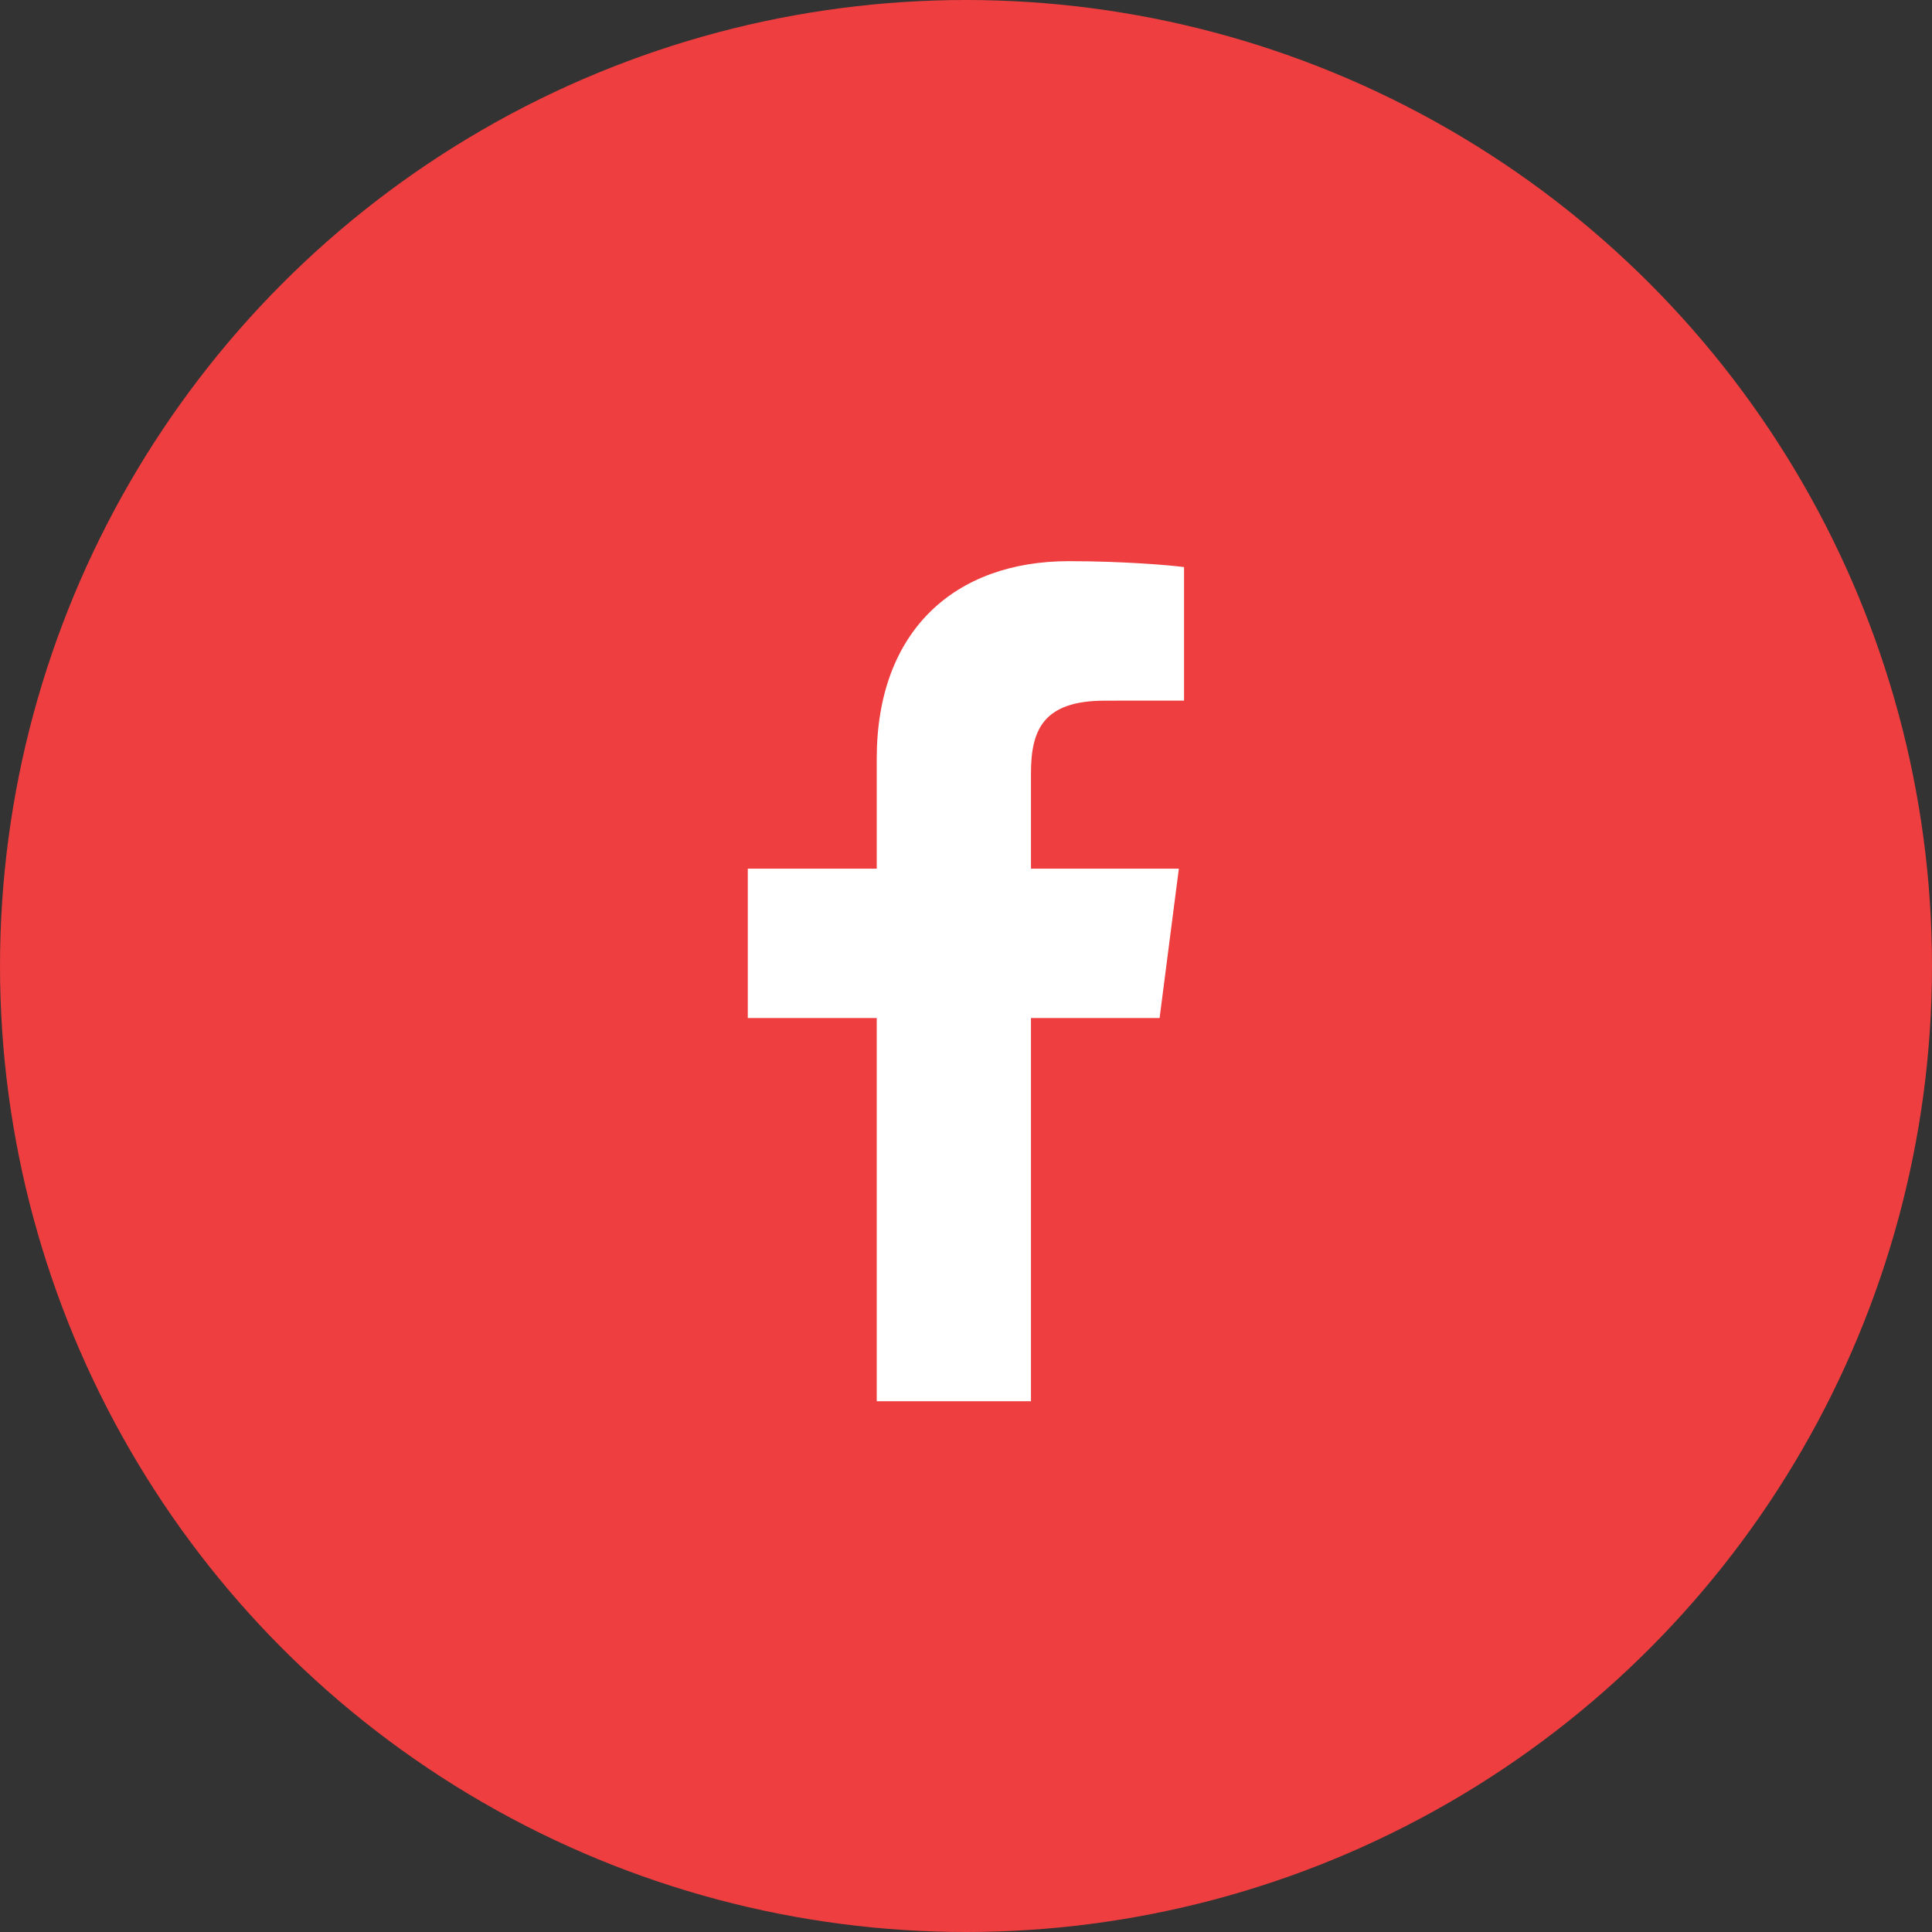 <svg viewBox="0 0 35 35" height="35" width="35" xmlns="http://www.w3.org/2000/svg">
<rect x="0" y="0" width="35" height="35" fill="#333333" stroke="none"/>
<circle fill="#EE3E3F" r="17.5" cy="17.5" cx="17.5"></circle>
<path fill="white" d="M15.883 25.385V18.443H13.547V15.737H15.883V13.742C15.883 11.427 17.297 10.166 19.363 10.166C20.352 10.166 21.202 10.24 21.45 10.273V12.692L20.018 12.693C18.894 12.693 18.677 13.227 18.677 14.01V15.737H21.356L21.007 18.443H18.677V25.385H15.883Z"></path>
</svg>